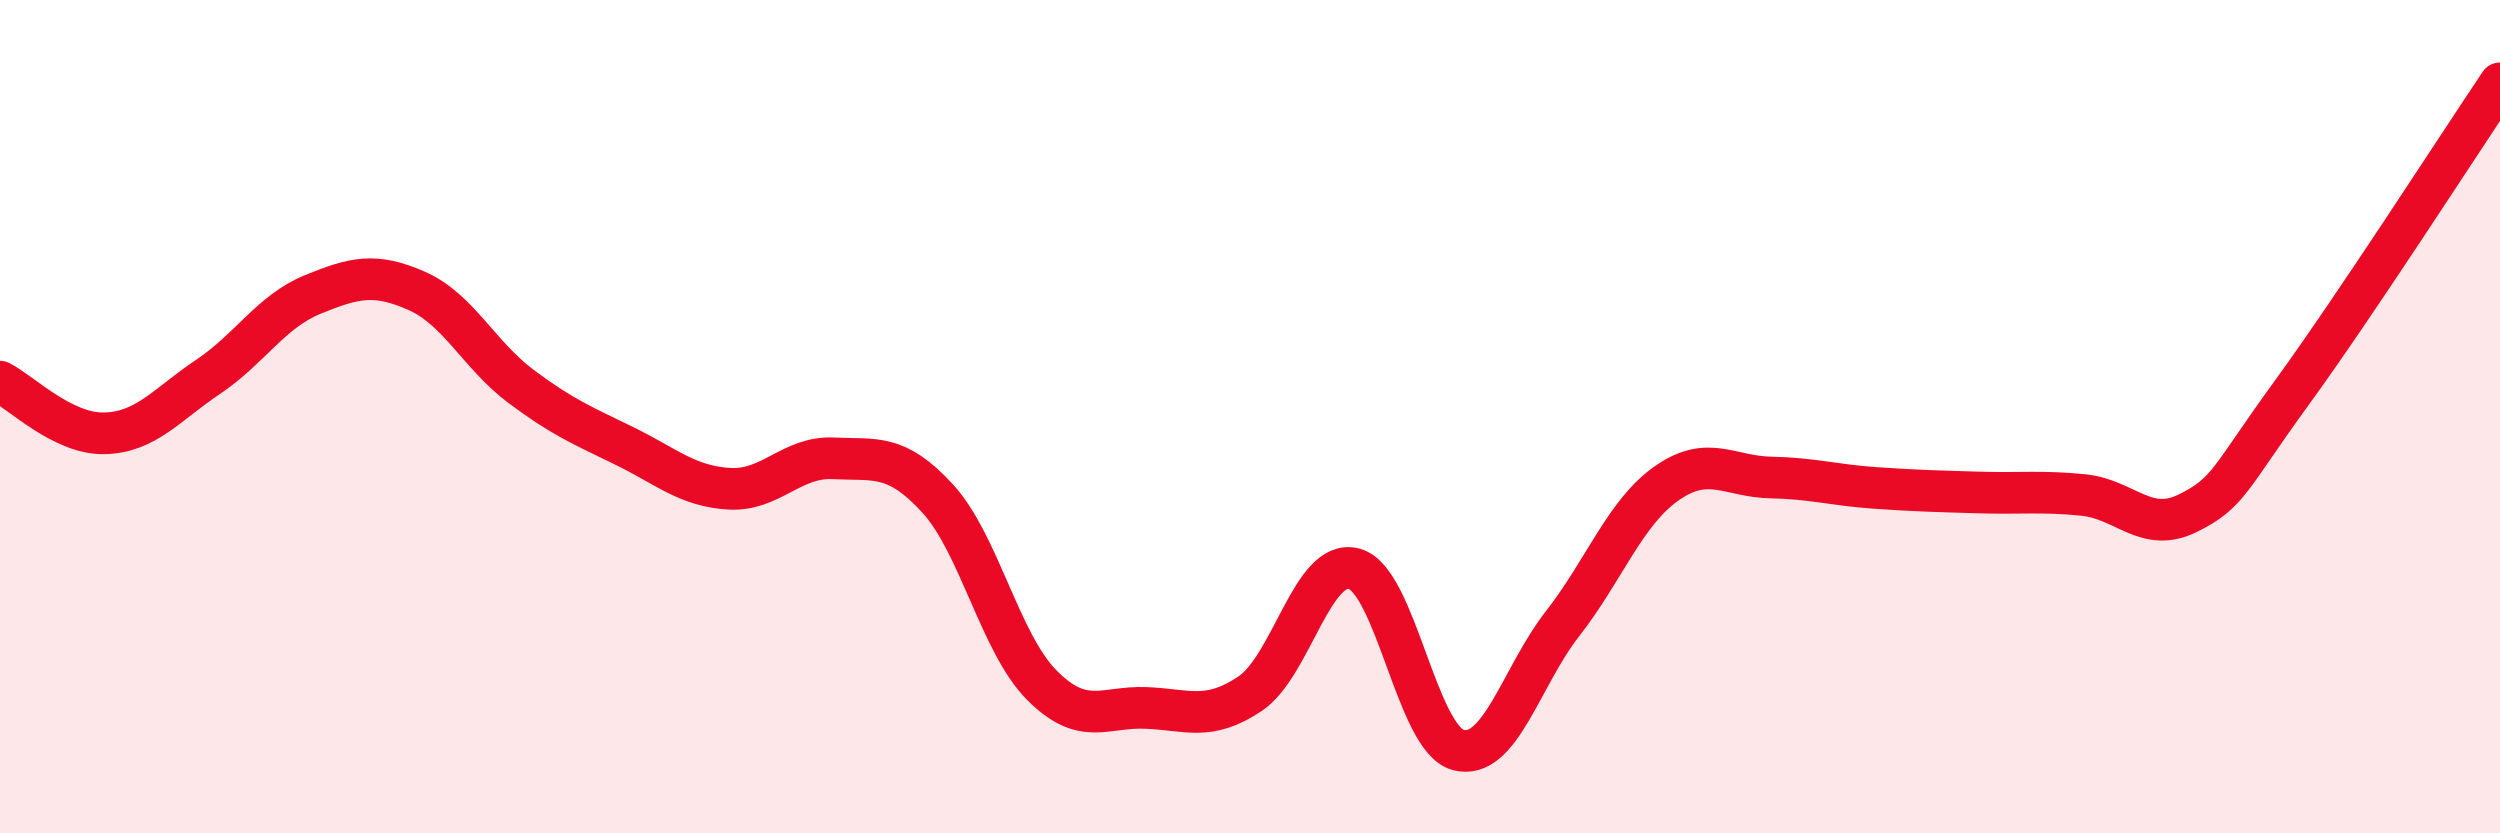 
    <svg width="60" height="20" viewBox="0 0 60 20" xmlns="http://www.w3.org/2000/svg">
      <path
        d="M 0,9.16 C 0.5,9.41 1.5,10.42 2.5,10.4 C 3.5,10.38 4,9.71 5,9.04 C 6,8.37 6.5,7.48 7.5,7.07 C 8.5,6.66 9,6.54 10,6.98 C 11,7.42 11.5,8.52 12.5,9.27 C 13.5,10.02 14,10.22 15,10.71 C 16,11.2 16.5,11.67 17.5,11.73 C 18.5,11.79 19,10.95 20,11 C 21,11.05 21.5,10.87 22.5,11.96 C 23.5,13.05 24,15.43 25,16.44 C 26,17.45 26.5,16.95 27.5,16.99 C 28.5,17.03 29,17.32 30,16.65 C 31,15.98 31.5,13.38 32.5,13.65 C 33.5,13.92 34,17.74 35,18 C 36,18.26 36.5,16.25 37.5,14.97 C 38.5,13.69 39,12.3 40,11.6 C 41,10.9 41.5,11.44 42.5,11.46 C 43.5,11.48 44,11.64 45,11.71 C 46,11.78 46.5,11.79 47.5,11.82 C 48.5,11.85 49,11.78 50,11.88 C 51,11.98 51.5,12.81 52.5,12.32 C 53.5,11.83 53.5,11.49 55,9.43 C 56.5,7.37 59,3.49 60,2L60 20L0 20Z"
        fill="#EB0A25"
        opacity="0.1"
        stroke-linecap="round"
        stroke-linejoin="round"
      />
      <path
        d="M 0,9.16 C 0.5,9.41 1.5,10.42 2.5,10.4 C 3.5,10.38 4,9.71 5,9.04 C 6,8.37 6.5,7.48 7.5,7.07 C 8.5,6.66 9,6.54 10,6.98 C 11,7.42 11.5,8.52 12.5,9.27 C 13.5,10.02 14,10.22 15,10.71 C 16,11.2 16.5,11.67 17.5,11.73 C 18.5,11.79 19,10.95 20,11 C 21,11.05 21.5,10.87 22.5,11.96 C 23.5,13.05 24,15.43 25,16.44 C 26,17.45 26.5,16.95 27.5,16.99 C 28.5,17.03 29,17.32 30,16.65 C 31,15.98 31.5,13.38 32.5,13.65 C 33.5,13.92 34,17.74 35,18 C 36,18.26 36.5,16.25 37.5,14.97 C 38.5,13.69 39,12.3 40,11.6 C 41,10.9 41.5,11.44 42.5,11.46 C 43.5,11.48 44,11.64 45,11.71 C 46,11.78 46.5,11.79 47.5,11.82 C 48.5,11.85 49,11.78 50,11.88 C 51,11.98 51.5,12.81 52.5,12.32 C 53.5,11.83 53.5,11.49 55,9.43 C 56.5,7.37 59,3.49 60,2"
        stroke="#EB0A25"
        stroke-width="1"
        fill="none"
        stroke-linecap="round"
        stroke-linejoin="round"
      />
    </svg>
  